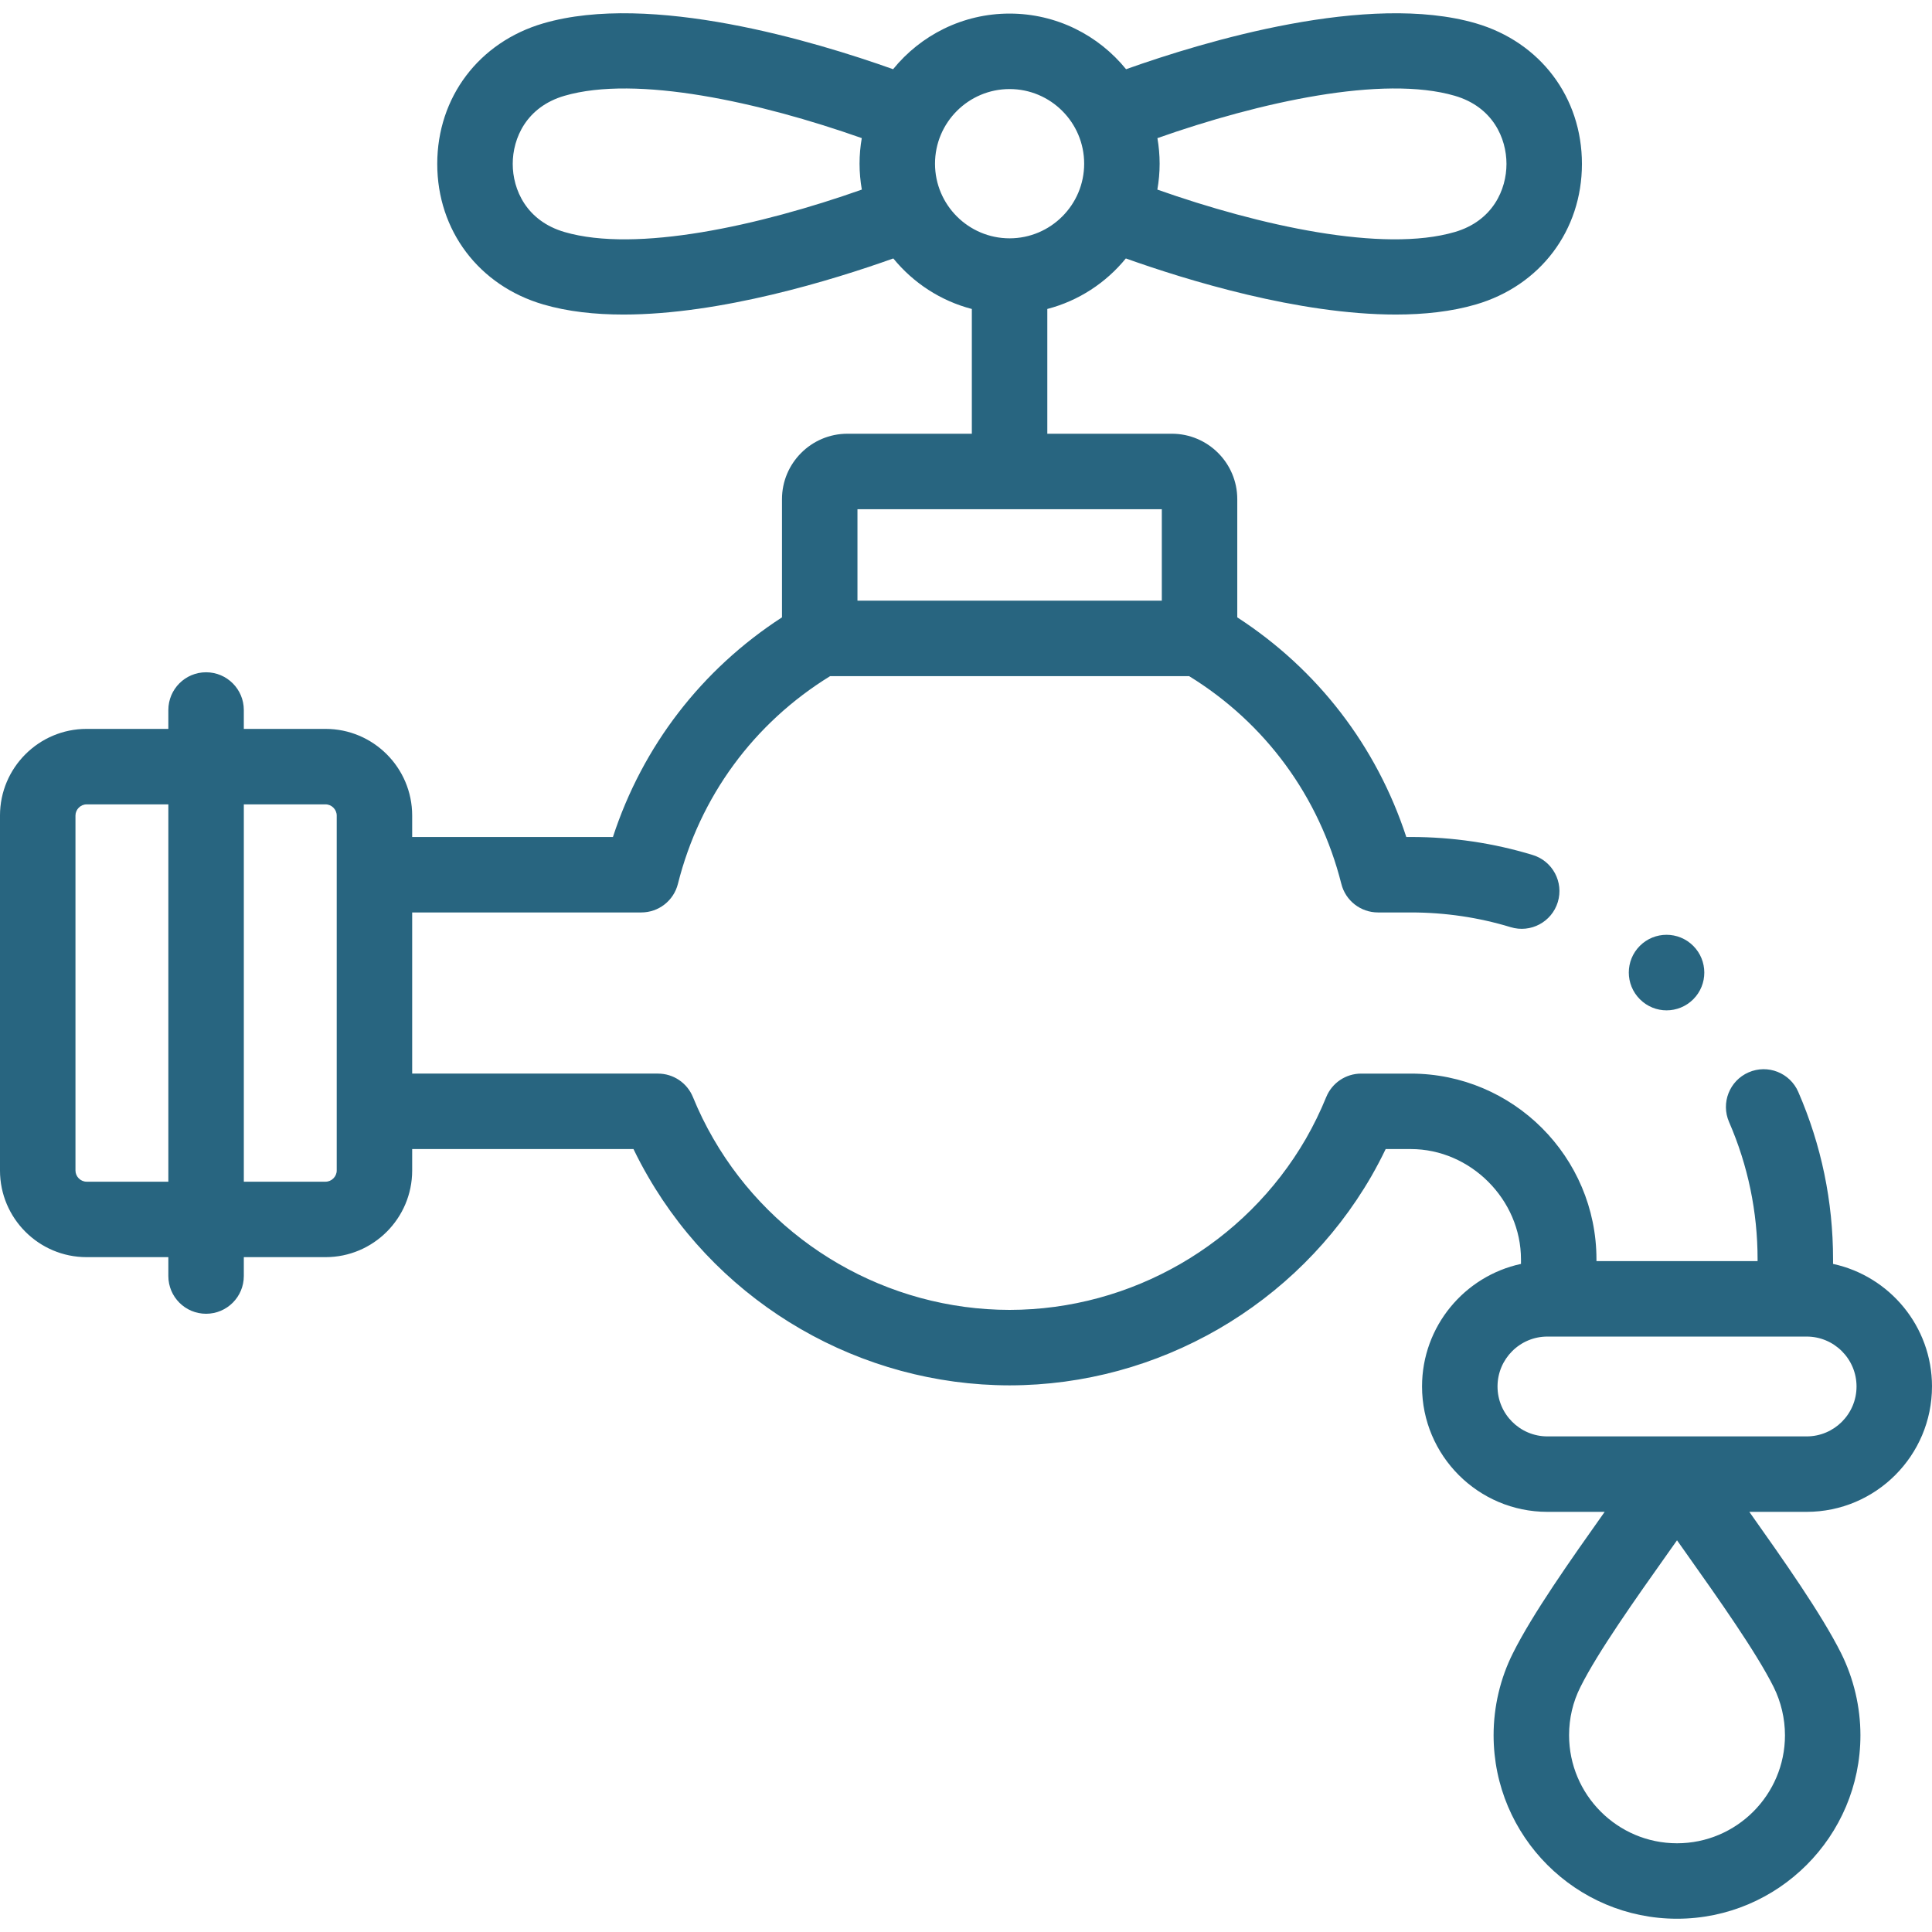 <?xml version="1.0" encoding="UTF-8"?> <svg xmlns="http://www.w3.org/2000/svg" xmlns:xlink="http://www.w3.org/1999/xlink" xmlns:svgjs="http://svgjs.com/svgjs" width="512" height="512" x="0" y="0" viewBox="0 0 512 512" style="enable-background:new 0 0 512 512" xml:space="preserve" class=""> <g> <g xmlns="http://www.w3.org/2000/svg"> <path d="m512 367.431c0-15.921-11.254-29.257-26.22-32.48v-1.213c0-15.365-3.102-30.294-9.219-44.371-2.202-5.066-8.092-7.388-13.157-5.186-5.065 2.201-7.388 8.092-5.187 13.157 5.019 11.547 7.562 23.794 7.562 36.4v.465h-42.701v-.465c0-27.142-22.072-49.223-49.203-49.223h-13.152c-4.064 0-7.725 2.46-9.26 6.224-1.546 3.791-3.36 7.508-5.379 11.024-16.158 27.96-46.254 45.346-78.526 45.373-32.295-.026-62.378-17.41-78.526-45.396-2.016-3.468-3.831-7.169-5.396-11.003-1.535-3.763-5.194-6.222-9.259-6.222h-65.145v-42.706h60.723c4.584 0 8.581-3.117 9.698-7.563 5.814-23.14 20.094-42.597 40.337-55.058h95.148c20.213 12.446 34.494 31.907 40.338 55.068 1.121 4.441 5.116 7.553 9.696 7.553h8.702c9.077 0 17.985 1.313 26.479 3.904 5.277 1.61 10.87-1.364 12.482-6.647 1.61-5.283-1.365-10.871-6.648-12.482-10.385-3.168-21.257-4.774-32.312-4.774h-1.191c-7.88-24.086-23.506-44.393-44.791-58.202v-31.318c0-9.564-7.779-17.346-17.342-17.346h-33.001v-33.062c8.295-2.158 15.543-6.935 20.811-13.391 16.105 5.744 45.754 14.869 71.53 14.868 7.562 0 14.792-.786 21.245-2.673 17.067-4.985 28.095-19.607 28.095-37.251s-11.028-32.265-28.098-37.251c-28.458-8.297-71.886 4.744-92.711 12.16-7.297-8.988-18.422-14.744-30.871-14.744-12.447 0-23.572 5.756-30.869 14.742-20.813-7.419-64.21-20.461-92.687-12.157-17.08 4.984-28.117 19.606-28.117 37.251s11.037 32.267 28.109 37.25c6.452 1.889 13.676 2.675 21.238 2.674 25.763-.001 55.411-9.125 71.515-14.868 5.268 6.456 12.515 11.234 20.81 13.391v33.062h-32.973c-9.562 0-17.341 7.781-17.341 17.346v31.316c-21.311 13.822-36.94 34.131-44.799 58.203h-53.205v-5.684c0-12.661-10.297-22.961-22.954-22.961h-21.662v-5.003c0-5.523-4.478-10-10-10s-10 4.477-10 10v5.003h-21.662c-12.657-.001-22.954 10.3-22.954 22.96v94.073c0 12.661 10.297 22.961 22.954 22.961h21.662v5.003c0 5.523 4.478 10 10 10s10-4.477 10-10v-5.003h21.663c12.657 0 22.954-10.3 22.954-22.961v-5.684h58.65c1.2 2.491 2.485 4.917 3.843 7.25 19.688 34.123 56.403 55.339 95.832 55.372 39.401-.032 76.126-21.247 95.857-55.39 1.351-2.354 2.622-4.771 3.805-7.231h6.655c15.83 0 29.203 13.382 29.203 29.223v1.213c-14.966 3.223-26.22 16.558-26.22 32.48 0 18.322 14.9 33.228 33.215 33.228h15.183c-9.045 12.767-19.132 27.069-24.316 37.466-3.349 6.663-5.119 14.179-5.119 21.734 0 26.813 21.806 48.627 48.607 48.627s48.606-21.814 48.606-48.627c0-7.481-1.763-14.983-5.111-21.721-5.215-10.416-15.293-24.715-24.329-37.479h15.189c18.317-.001 33.217-14.907 33.217-33.228zm-205.274-330.826c27.081-9.55 59.746-16.781 78.803-11.222 10.103 2.951 13.702 11.26 13.702 18.052s-3.6 15.103-13.705 18.054c-19.035 5.567-51.714-1.676-78.817-11.243.39-2.233.605-4.525.605-6.867 0-2.31-.209-4.571-.588-6.774zm-157.127 24.883c-10.116-2.952-13.721-11.261-13.721-18.053 0-6.791 3.604-15.1 13.719-18.051 19.068-5.561 51.719 1.667 78.781 11.218-.38 2.204-.589 4.466-.589 6.777 0 2.343.215 4.635.605 6.867-27.102 9.568-59.771 16.811-78.795 11.242zm98.189-18.109c0-10.906 8.865-19.779 19.763-19.779s19.764 8.873 19.764 19.779-8.866 19.779-19.764 19.779-19.763-8.873-19.763-19.779zm-20.551 91.566h80.656v24.243h-80.656zm-182.621 178.214h-21.662c-1.602 0-2.954-1.356-2.954-2.961v-94.073c0-1.605 1.353-2.961 2.954-2.961h21.662zm44.617-81.35v62.706 15.684c0 1.605-1.353 2.961-2.954 2.961h-21.663v-99.995h21.663c1.602 0 2.954 1.356 2.954 2.961zm383.803 228.05c0 15.785-12.833 28.627-28.606 28.627-15.774 0-28.607-12.842-28.607-28.627 0-4.517 1.006-8.807 3.003-12.781 4.624-9.273 14.57-23.311 23.345-35.696.763-1.076 1.516-2.139 2.258-3.188.739 1.045 1.489 2.105 2.248 3.177 8.773 12.391 18.717 26.436 23.353 35.694 1.966 3.96 3.006 8.384 3.006 12.794zm-76.177-92.428c0-7.293 5.928-13.228 13.215-13.228h68.711c7.287 0 13.215 5.934 13.215 13.228s-5.928 13.228-13.215 13.228h-68.711c-7.287-.001-13.215-5.935-13.215-13.228z" fill="#286580" data-original="#000000" style=""></path> <path d="m434.608 264.83c1.949 1.949 4.499 2.922 7.051 2.922 2.56 0 5.121-.98 7.077-2.936 3.905-3.905 3.892-10.251-.014-14.157-3.906-3.905-10.236-3.905-14.143 0-3.905 3.905-3.905 10.237 0 14.143z" fill="#286580" data-original="#000000" style=""></path> </g> </g> </svg> 